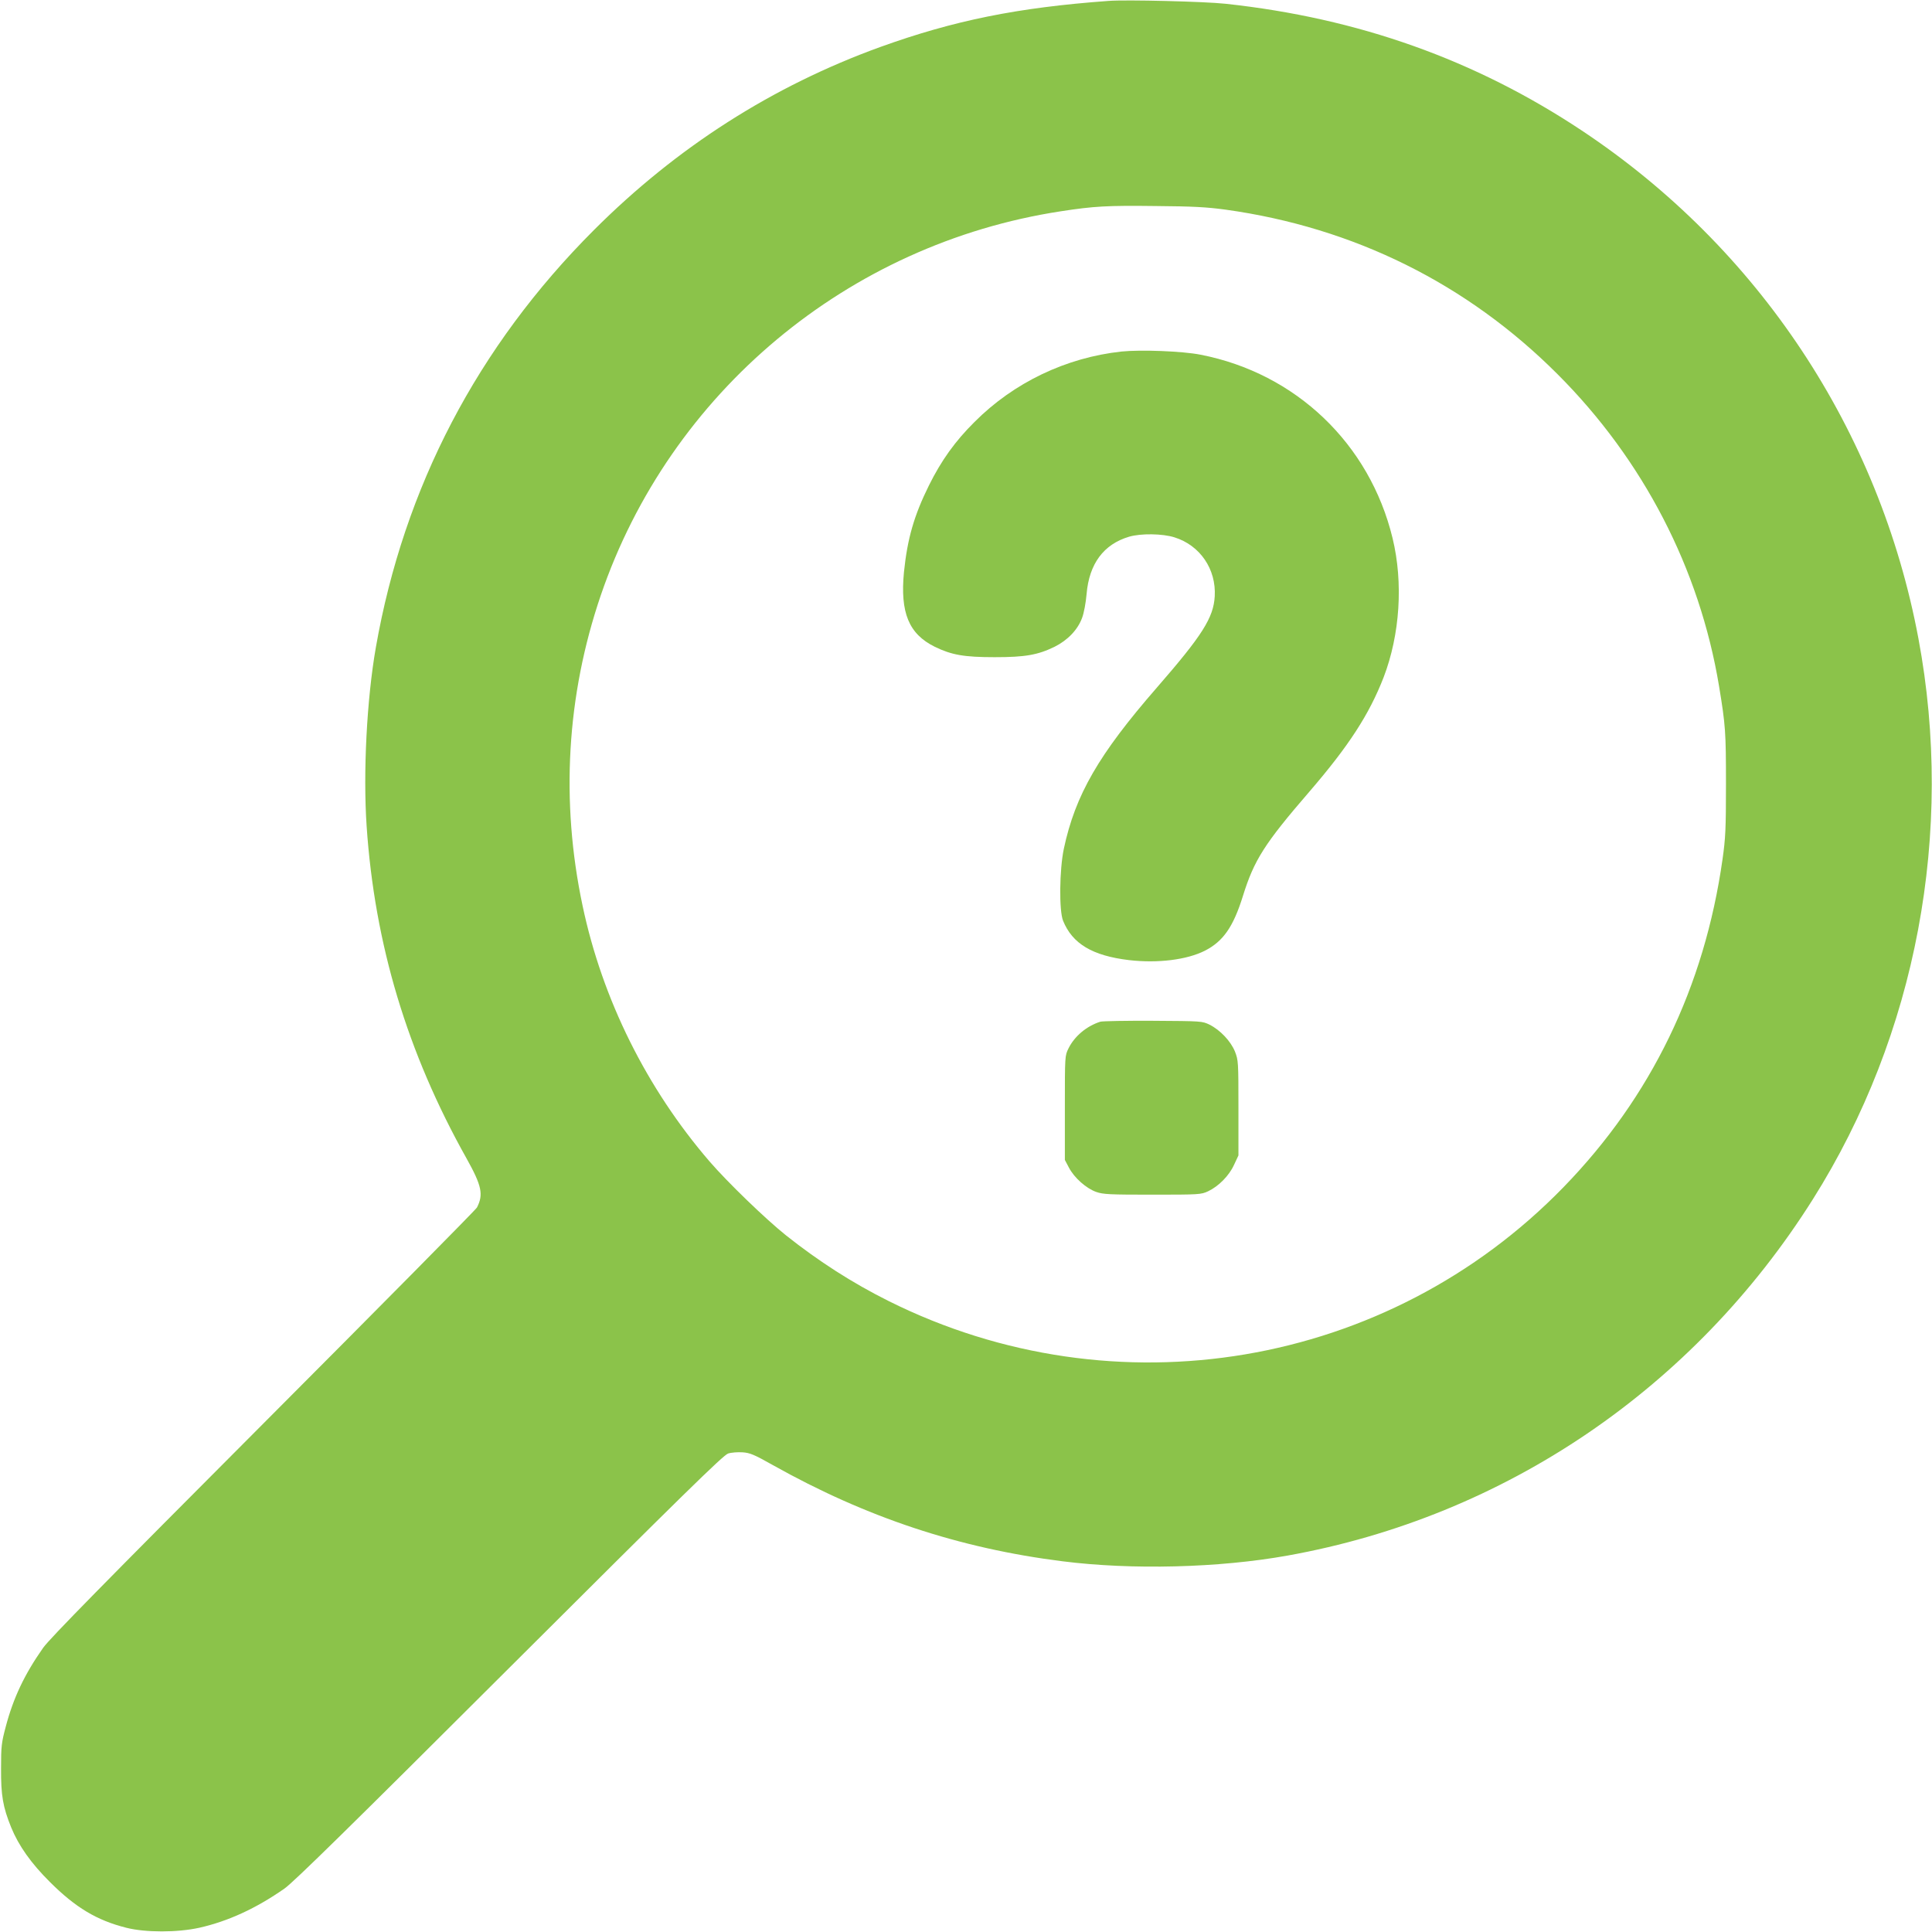 <?xml version="1.0" standalone="no"?>
<!DOCTYPE svg PUBLIC "-//W3C//DTD SVG 20010904//EN"
 "http://www.w3.org/TR/2001/REC-SVG-20010904/DTD/svg10.dtd">
<svg version="1.0" xmlns="http://www.w3.org/2000/svg"
 width="1280pt" height="1280pt" viewBox="0 0 1280 1280"
 preserveAspectRatio="xMidYMid meet">
<g transform="translate(0,1280) scale(0.1,-0.1)"
fill="#8bc34a" stroke="none">
<path d="M7345 12794 c-605 -44 -1026 -130 -1512 -305 -715 -259 -1349 -664
-1898 -1213 -772 -772 -1259 -1705 -1445 -2766 -60 -342 -85 -831 -61 -1183
53 -783 269 -1501 662 -2202 101 -181 113 -239 69 -325 -7 -14 -643 -657
-1414 -1430 -1060 -1063 -1416 -1425 -1460 -1487 -124 -176 -198 -333 -248
-523 -28 -105 -31 -129 -31 -275 -1 -181 12 -256 67 -392 50 -122 132 -238
257 -362 169 -169 311 -254 506 -303 127 -32 337 -32 483 0 191 43 376 128
565 260 60 42 436 411 1490 1463 1151 1148 1417 1409 1449 1419 21 7 64 10 95
8 49 -3 78 -15 202 -85 617 -346 1234 -551 1919 -637 459 -58 1035 -44 1491
38 1438 258 2690 1107 3480 2361 686 1088 939 2433 699 3715 -258 1378 -1059
2587 -2230 3365 -706 469 -1480 745 -2360 840 -136 15 -660 28 -775 19z m775
-1383 c849 -118 1600 -490 2200 -1091 567 -567 940 -1288 1069 -2065 43 -261
46 -304 46 -650 0 -298 -3 -359 -23 -499 -120 -846 -473 -1574 -1052 -2170
-1166 -1201 -2973 -1505 -4474 -755 -240 120 -461 262 -678 434 -134 107 -386
350 -507 490 -416 483 -710 1073 -841 1693 -147 693 -106 1394 120 2057 459
1345 1637 2329 3047 2545 220 34 309 39 628 35 250 -2 340 -7 465 -24z"/>
<path d="M7430 10471 c-367 -40 -713 -205 -974 -467 -128 -127 -219 -254 -301
-419 -99 -200 -143 -352 -166 -575 -26 -269 32 -410 204 -495 111 -54 193 -69
397 -69 204 0 286 15 397 69 86 43 153 112 182 191 12 31 25 100 30 159 17
200 113 329 281 379 78 23 222 21 301 -4 170 -53 277 -211 267 -390 -8 -143
-83 -260 -383 -605 -385 -442 -541 -711 -617 -1069 -29 -139 -32 -408 -5 -476
62 -153 195 -232 437 -261 191 -22 383 2 502 62 122 62 189 158 253 364 74
237 142 345 440 690 261 303 396 511 492 758 108 282 131 626 59 922 -152 626
-641 1092 -1272 1215 -122 24 -396 34 -524 21z"/>
<path d="M7290 6031 c-91 -29 -171 -96 -211 -177 -24 -49 -24 -49 -24 -394 l0
-345 27 -51 c35 -67 115 -138 181 -161 46 -16 88 -18 372 -18 310 0 322 1 368
22 70 33 140 103 173 176 l29 62 0 315 c0 307 -1 316 -23 373 -28 69 -98 143
-168 178 -49 24 -52 24 -374 26 -179 1 -336 -2 -350 -6z"/>
</g>
</svg>
